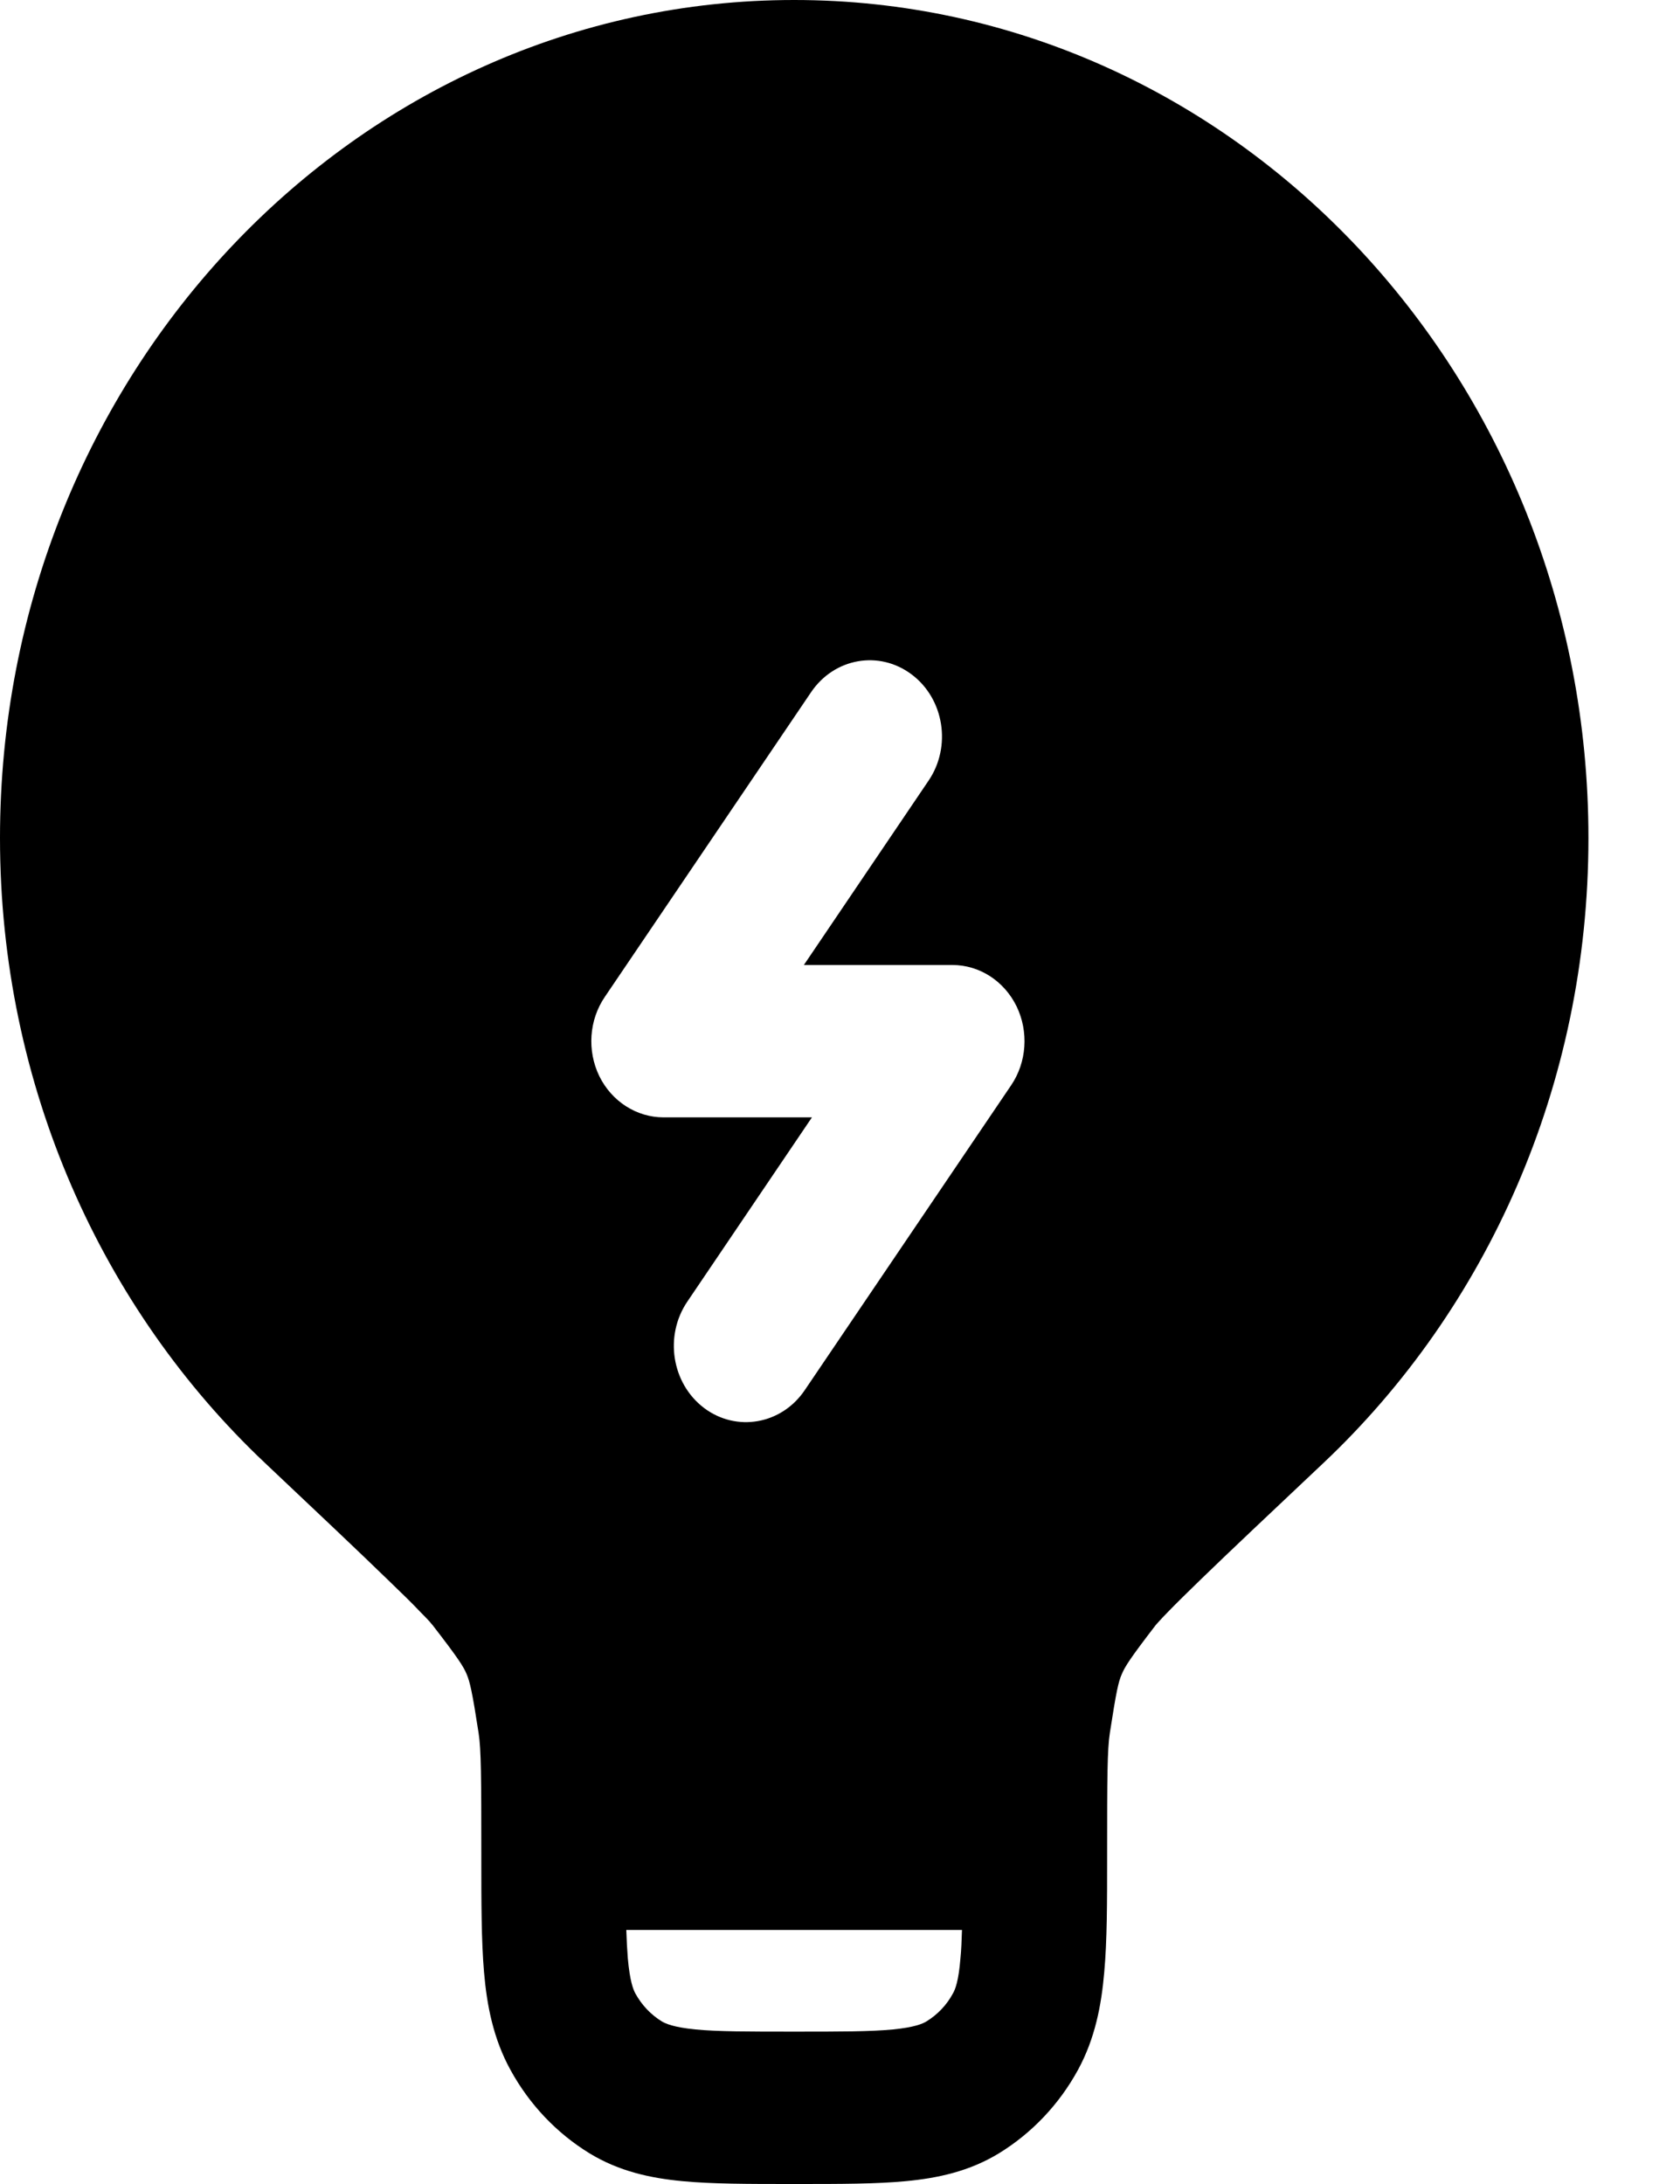 <?xml version="1.0" encoding="UTF-8"?> <svg xmlns="http://www.w3.org/2000/svg" width="10" height="13" viewBox="0 0 10 13" fill="none"><path fill-rule="evenodd" clip-rule="evenodd" d="M4.727 0C2.116 0 0 2.233 0 4.988C0 6.465 0.609 7.793 1.575 8.706C1.897 9.01 2.135 9.235 2.304 9.399C2.389 9.481 2.454 9.544 2.501 9.594C2.525 9.618 2.543 9.637 2.557 9.652C2.563 9.66 2.568 9.665 2.572 9.67C2.576 9.674 2.577 9.676 2.577 9.676C2.727 9.87 2.759 9.92 2.778 9.966C2.797 10.011 2.811 10.07 2.849 10.317C2.864 10.414 2.865 10.581 2.865 11.035L2.865 11.054C2.865 11.32 2.865 11.55 2.881 11.738C2.898 11.937 2.936 12.134 3.038 12.32C3.151 12.527 3.314 12.698 3.51 12.818C3.686 12.925 3.872 12.965 4.061 12.983C4.239 13 4.457 13 4.709 13H4.746C4.998 13 5.215 13 5.393 12.983C5.582 12.965 5.769 12.925 5.945 12.818C6.141 12.698 6.304 12.527 6.417 12.32C6.518 12.134 6.556 11.937 6.573 11.738C6.59 11.55 6.59 11.32 6.59 11.054V11.035C6.59 10.581 6.591 10.414 6.606 10.317C6.644 10.07 6.657 10.011 6.677 9.966C6.696 9.92 6.728 9.87 6.877 9.676C6.877 9.676 6.879 9.674 6.882 9.67C6.886 9.665 6.891 9.66 6.898 9.652C6.911 9.637 6.93 9.618 6.953 9.594C7.001 9.544 7.066 9.481 7.15 9.399C7.319 9.235 7.558 9.01 7.88 8.706C8.846 7.793 9.455 6.465 9.455 4.988C9.455 2.233 7.338 0 4.727 0ZM5.726 11.488H3.728C3.73 11.551 3.733 11.607 3.737 11.656C3.749 11.792 3.769 11.842 3.782 11.866C3.82 11.935 3.874 11.992 3.939 12.032C3.963 12.046 4.01 12.067 4.139 12.08C4.274 12.093 4.452 12.093 4.727 12.093C5.003 12.093 5.181 12.093 5.316 12.08C5.445 12.067 5.492 12.046 5.515 12.032C5.58 11.992 5.635 11.935 5.672 11.866C5.686 11.842 5.706 11.792 5.717 11.656C5.722 11.607 5.724 11.551 5.726 11.488ZM5.427 4.015C5.62 4.16 5.665 4.444 5.527 4.647L4.785 5.744H5.669C5.83 5.744 5.977 5.839 6.051 5.99C6.124 6.141 6.112 6.323 6.018 6.461L4.79 8.275C4.652 8.479 4.384 8.526 4.191 8.381C3.998 8.235 3.953 7.952 4.091 7.748L4.833 6.651H3.95C3.789 6.651 3.641 6.556 3.567 6.405C3.494 6.254 3.506 6.072 3.6 5.934L4.828 4.12C4.966 3.916 5.234 3.869 5.427 4.015Z" fill="black"></path></svg> 